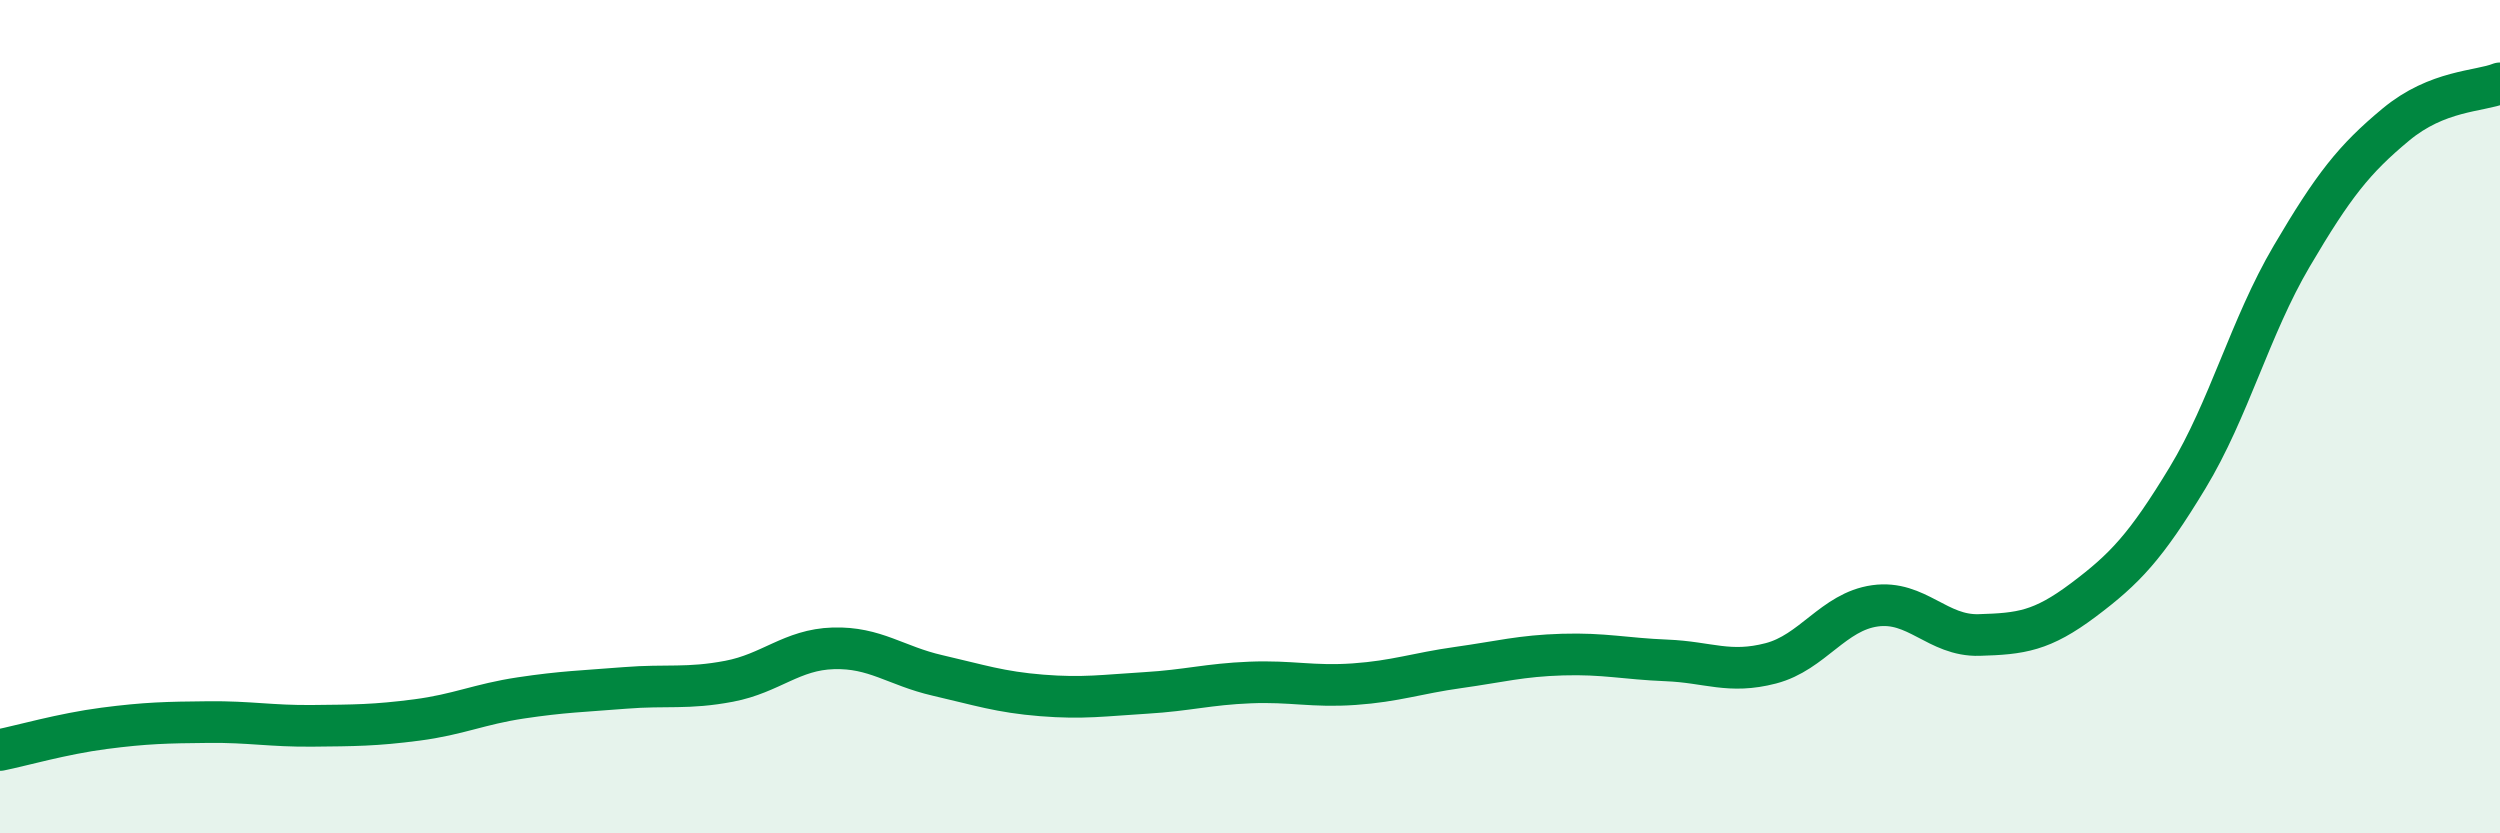 
    <svg width="60" height="20" viewBox="0 0 60 20" xmlns="http://www.w3.org/2000/svg">
      <path
        d="M 0,18 C 0.5,17.9 1.5,17.61 2.5,17.48 C 3.5,17.35 4,17.34 5,17.33 C 6,17.32 6.5,17.43 7.5,17.42 C 8.5,17.41 9,17.41 10,17.28 C 11,17.15 11.5,16.9 12.5,16.75 C 13.5,16.6 14,16.59 15,16.51 C 16,16.43 16.5,16.54 17.5,16.35 C 18.5,16.16 19,15.59 20,15.56 C 21,15.53 21.5,15.98 22.5,16.21 C 23.5,16.44 24,16.61 25,16.69 C 26,16.77 26.5,16.69 27.5,16.63 C 28.5,16.57 29,16.42 30,16.38 C 31,16.34 31.5,16.49 32.5,16.42 C 33.5,16.35 34,16.16 35,16.02 C 36,15.88 36.5,15.74 37.5,15.71 C 38.5,15.68 39,15.81 40,15.85 C 41,15.89 41.5,16.18 42.5,15.92 C 43.5,15.66 44,14.68 45,14.54 C 46,14.4 46.5,15.27 47.5,15.24 C 48.5,15.21 49,15.15 50,14.4 C 51,13.65 51.5,13.12 52.5,11.47 C 53.5,9.82 54,7.85 55,6.15 C 56,4.45 56.5,3.82 57.5,2.99 C 58.5,2.16 59.5,2.2 60,2L60 20L0 20Z"
        fill="#008740"
        opacity="0.1"
        stroke-linecap="round"
        stroke-linejoin="round"
      />
      <path
        d="M 0,18 C 0.5,17.9 1.5,17.61 2.5,17.48 C 3.5,17.35 4,17.34 5,17.33 C 6,17.32 6.5,17.43 7.5,17.42 C 8.5,17.41 9,17.41 10,17.28 C 11,17.15 11.5,16.9 12.5,16.75 C 13.5,16.6 14,16.59 15,16.51 C 16,16.43 16.5,16.54 17.5,16.35 C 18.5,16.16 19,15.59 20,15.56 C 21,15.53 21.5,15.98 22.5,16.21 C 23.5,16.44 24,16.61 25,16.69 C 26,16.77 26.5,16.69 27.5,16.63 C 28.5,16.57 29,16.42 30,16.38 C 31,16.34 31.5,16.49 32.5,16.42 C 33.5,16.35 34,16.16 35,16.02 C 36,15.88 36.5,15.74 37.5,15.71 C 38.5,15.68 39,15.81 40,15.85 C 41,15.89 41.5,16.18 42.5,15.92 C 43.5,15.66 44,14.68 45,14.54 C 46,14.4 46.5,15.27 47.5,15.24 C 48.5,15.21 49,15.15 50,14.4 C 51,13.65 51.5,13.12 52.5,11.47 C 53.5,9.82 54,7.85 55,6.15 C 56,4.45 56.5,3.82 57.5,2.99 C 58.5,2.16 59.5,2.2 60,2"
        stroke="#008740"
        stroke-width="1"
        fill="none"
        stroke-linecap="round"
        stroke-linejoin="round"
      />
    </svg>
  